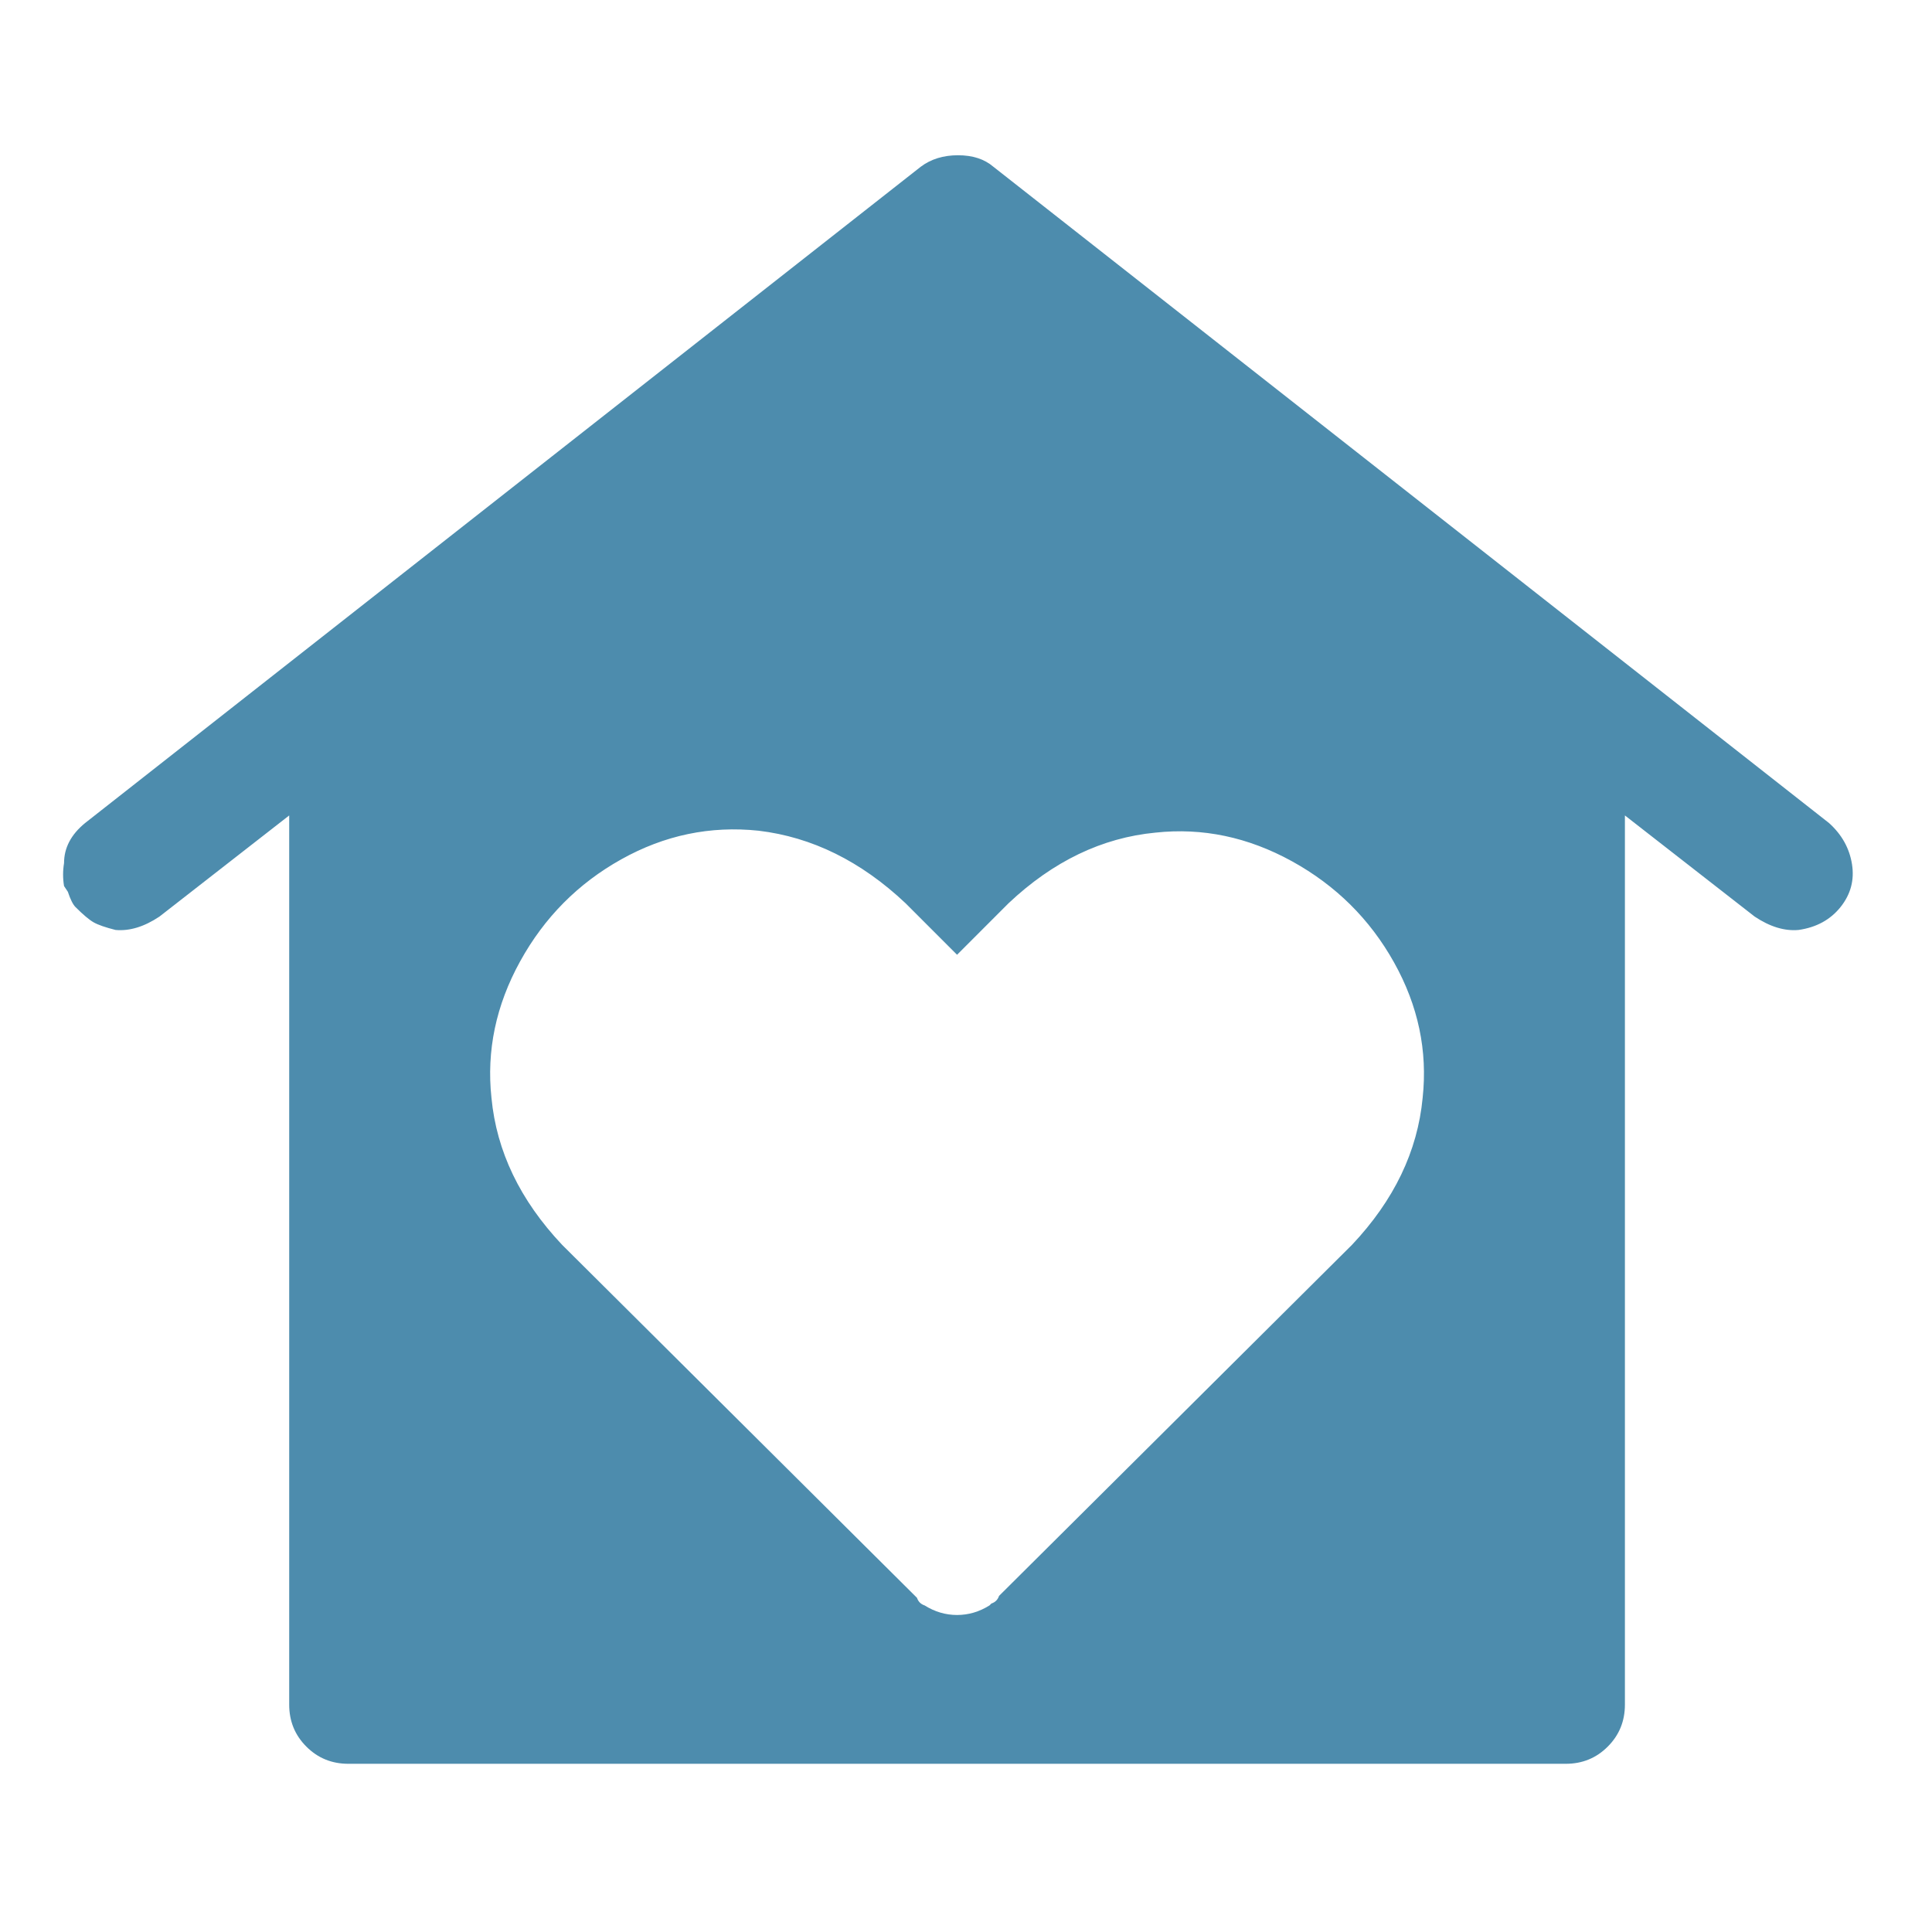 <svg width="81" height="81" viewBox="0 0 81 81" fill="none" xmlns="http://www.w3.org/2000/svg">
<path d="M76.685 34.508L41.645 6.989C41.272 6.669 40.778 6.509 40.165 6.509C39.552 6.509 39.032 6.669 38.605 6.989L3.565 34.508C2.978 34.989 2.685 35.548 2.685 36.188C2.632 36.508 2.632 36.828 2.685 37.148L2.845 37.389C2.952 37.709 3.058 37.922 3.165 38.029C3.485 38.349 3.738 38.562 3.925 38.669C4.112 38.775 4.418 38.882 4.845 38.989C5.432 39.042 6.045 38.855 6.685 38.428L12.125 34.188V71.469C12.125 72.162 12.365 72.749 12.845 73.228C13.325 73.709 13.912 73.948 14.605 73.948H65.645C66.338 73.948 66.925 73.709 67.405 73.228C67.885 72.749 68.125 72.162 68.125 71.469V34.188L73.565 38.428C74.205 38.855 74.818 39.042 75.405 38.989C76.152 38.882 76.738 38.562 77.165 38.029C77.592 37.495 77.752 36.895 77.645 36.228C77.538 35.562 77.218 34.989 76.685 34.508ZM56.685 52.188L41.885 66.909C41.832 67.069 41.725 67.175 41.565 67.228L41.485 67.308C41.058 67.575 40.605 67.709 40.125 67.709C39.645 67.709 39.192 67.575 38.765 67.308C38.605 67.255 38.498 67.148 38.445 66.989L23.565 52.188C21.805 50.322 20.818 48.269 20.605 46.029C20.392 44.055 20.792 42.148 21.805 40.309C22.818 38.468 24.232 37.042 26.045 36.029C27.858 35.015 29.778 34.615 31.805 34.828C34.045 35.095 36.098 36.108 37.965 37.868L40.125 40.029L42.285 37.868C44.152 36.108 46.205 35.122 48.445 34.908C50.418 34.695 52.325 35.095 54.165 36.108C56.005 37.122 57.432 38.535 58.445 40.349C59.458 42.162 59.858 44.055 59.645 46.029C59.432 48.269 58.445 50.322 56.685 52.188Z" fill="#4D8CAD"/>
</svg>
